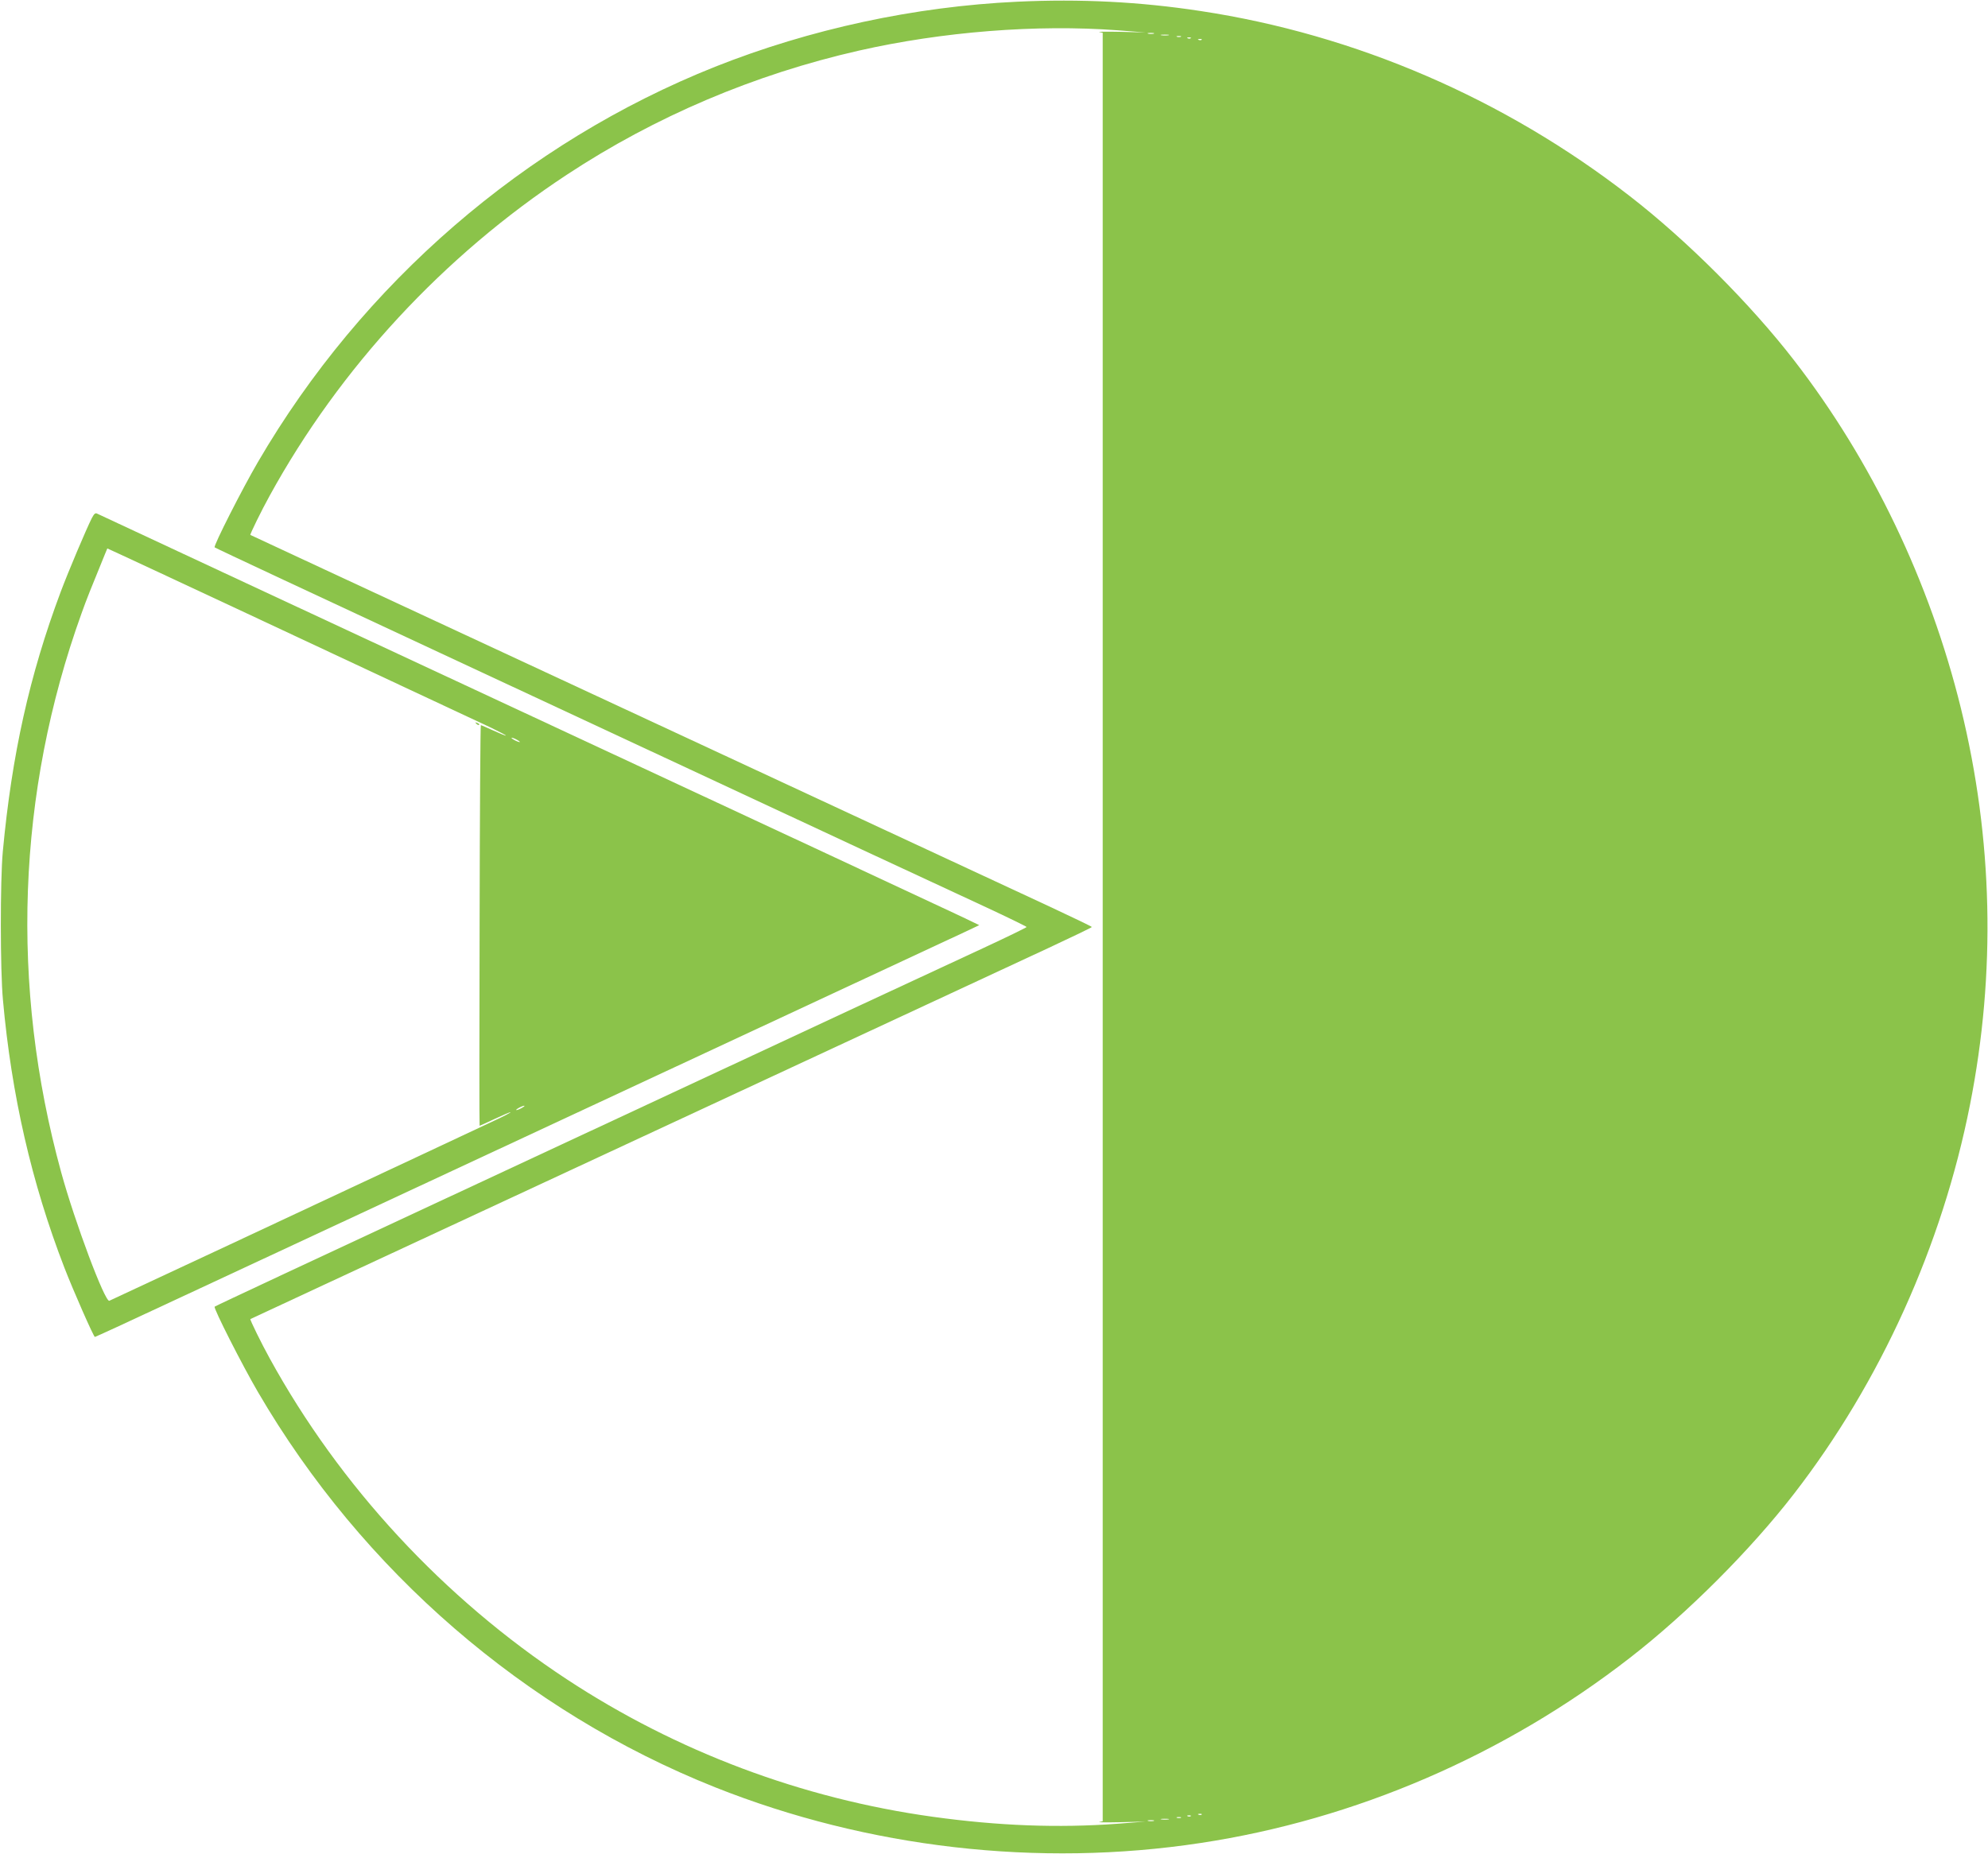 <?xml version="1.0" standalone="no"?>
<!DOCTYPE svg PUBLIC "-//W3C//DTD SVG 20010904//EN"
 "http://www.w3.org/TR/2001/REC-SVG-20010904/DTD/svg10.dtd">
<svg version="1.0" xmlns="http://www.w3.org/2000/svg"
 width="1280pt" height="1194pt" viewBox="0 0 1280 1194"
 preserveAspectRatio="xMidYMid meet">
<g transform="translate(0,1194) scale(0.1,-0.1)"
fill="#8bc34a" stroke="none">
<path d="M6550 11929 c-662 -31 -1334 -176 -1946 -419 -1224 -488 -2271 -1393
-2943 -2545 -100 -171 -288 -541 -279 -550 3 -4 656 -309 1450 -679 2860
-1334 3217 -1500 3496 -1629 155 -72 282 -134 282 -137 0 -3 -127 -65 -282
-137 -279 -129 -636 -295 -3496 -1629 -794 -370 -1447 -675 -1450 -679 -9 -9
179 -379 279 -550 672 -1152 1719 -2057 2943 -2545 983 -391 2081 -518 3126
-359 997 151 1957 565 2765 1193 370 287 777 695 1056 1056 556 719 954 1598
1133 2505 168 850 148 1713 -59 2556 -200 813 -573 1592 -1074 2239 -279 361
-686 769 -1056 1056 -808 628 -1767 1042 -2765 1193 -392 60 -775 79 -1180 60z
m645 -184 l180 -14 -160 4 c-88 2 -150 1 -137 -1 l22 -5 0 -5759 0 -5759 -22
-5 c-13 -2 49 -3 137 -1 l160 4 -180 -14 c-380 -28 -765 -14 -1190 45 -842
117 -1648 420 -2355 885 -792 521 -1462 1244 -1914 2068 -51 92 -128 249 -124
252 2 1 219 102 483 225 264 123 777 361 1140 530 1008 469 3206 1491 3518
1636 152 71 277 131 277 134 0 3 -125 63 -277 134 -312 145 -2510 1167 -3518
1636 -363 169 -876 407 -1140 530 -264 123 -481 224 -483 225 -4 3 73 160 124
252 452 824 1122 1547 1914 2068 569 375 1207 646 1880 799 538 122 1144 170
1665 131z m233 -22 c-10 -2 -26 -2 -35 0 -10 3 -2 5 17 5 19 0 27 -2 18 -5z
m95 -10 c-13 -2 -33 -2 -45 0 -13 2 -3 4 22 4 25 0 35 -2 23 -4z m80 -10 c-7
-2 -19 -2 -25 0 -7 3 -2 5 12 5 14 0 19 -2 13 -5z m64 -9 c-3 -3 -12 -4 -19
-1 -8 3 -5 6 6 6 11 1 17 -2 13 -5z m70 -10 c-3 -3 -12 -4 -19 -1 -8 3 -5 6 6
6 11 1 17 -2 13 -5z m0 -11430 c-3 -3 -12 -4 -19 -1 -8 3 -5 6 6 6 11 1 17 -2
13 -5z m-70 -10 c-3 -3 -12 -4 -19 -1 -8 3 -5 6 6 6 11 1 17 -2 13 -5z m-64
-11 c-7 -2 -19 -2 -25 0 -7 3 -2 5 12 5 14 0 19 -2 13 -5z m-80 -10 c-13 -2
-33 -2 -45 0 -13 2 -3 4 22 4 25 0 35 -2 23 -4z m-95 -10 c-10 -2 -26 -2 -35
0 -10 3 -2 5 17 5 19 0 27 -2 18 -5z"/>
<path d="M591 8603 c-37 -74 -150 -341 -200 -474 -201 -537 -315 -1050 -373
-1674 -17 -183 -17 -764 1 -955 55 -612 184 -1177 396 -1725 56 -145 188 -445
196 -445 3 0 217 98 475 219 258 120 1495 697 2749 1281 1254 584 2323 1083
2375 1107 l95 45 -110 53 c-60 29 -1334 623 -2830 1320 -1496 697 -2728 1271
-2737 1276 -14 8 -21 2 -37 -28z m929 -581 c377 -176 879 -411 1115 -522 237
-111 474 -222 528 -247 53 -26 96 -48 94 -50 -2 -2 -38 13 -80 32 -42 19 -78
35 -81 35 -3 0 -7 -581 -8 -1290 -2 -710 -2 -1290 0 -1290 1 0 46 20 99 45 53
25 98 44 100 42 2 -2 -45 -27 -104 -54 -60 -28 -292 -137 -518 -243 -551 -259
-1947 -911 -1961 -917 -28 -11 -222 506 -310 827 -330 1201 -285 2445 131
3600 32 90 59 157 151 382 l15 36 72 -33 c40 -18 380 -177 757 -353z m1810
-847 c14 -8 21 -14 15 -14 -5 0 -21 6 -35 14 -14 8 -20 14 -15 14 6 0 21 -6
35 -14z m30 -2370 c-14 -8 -29 -14 -35 -14 -5 0 1 6 15 14 14 8 30 14 35 14 6
0 -1 -6 -15 -14z"/>
<path d="M3067 7279 c7 -7 15 -10 18 -7 3 3 -2 9 -12 12 -14 6 -15 5 -6 -5z"/>
</g>
</svg>
